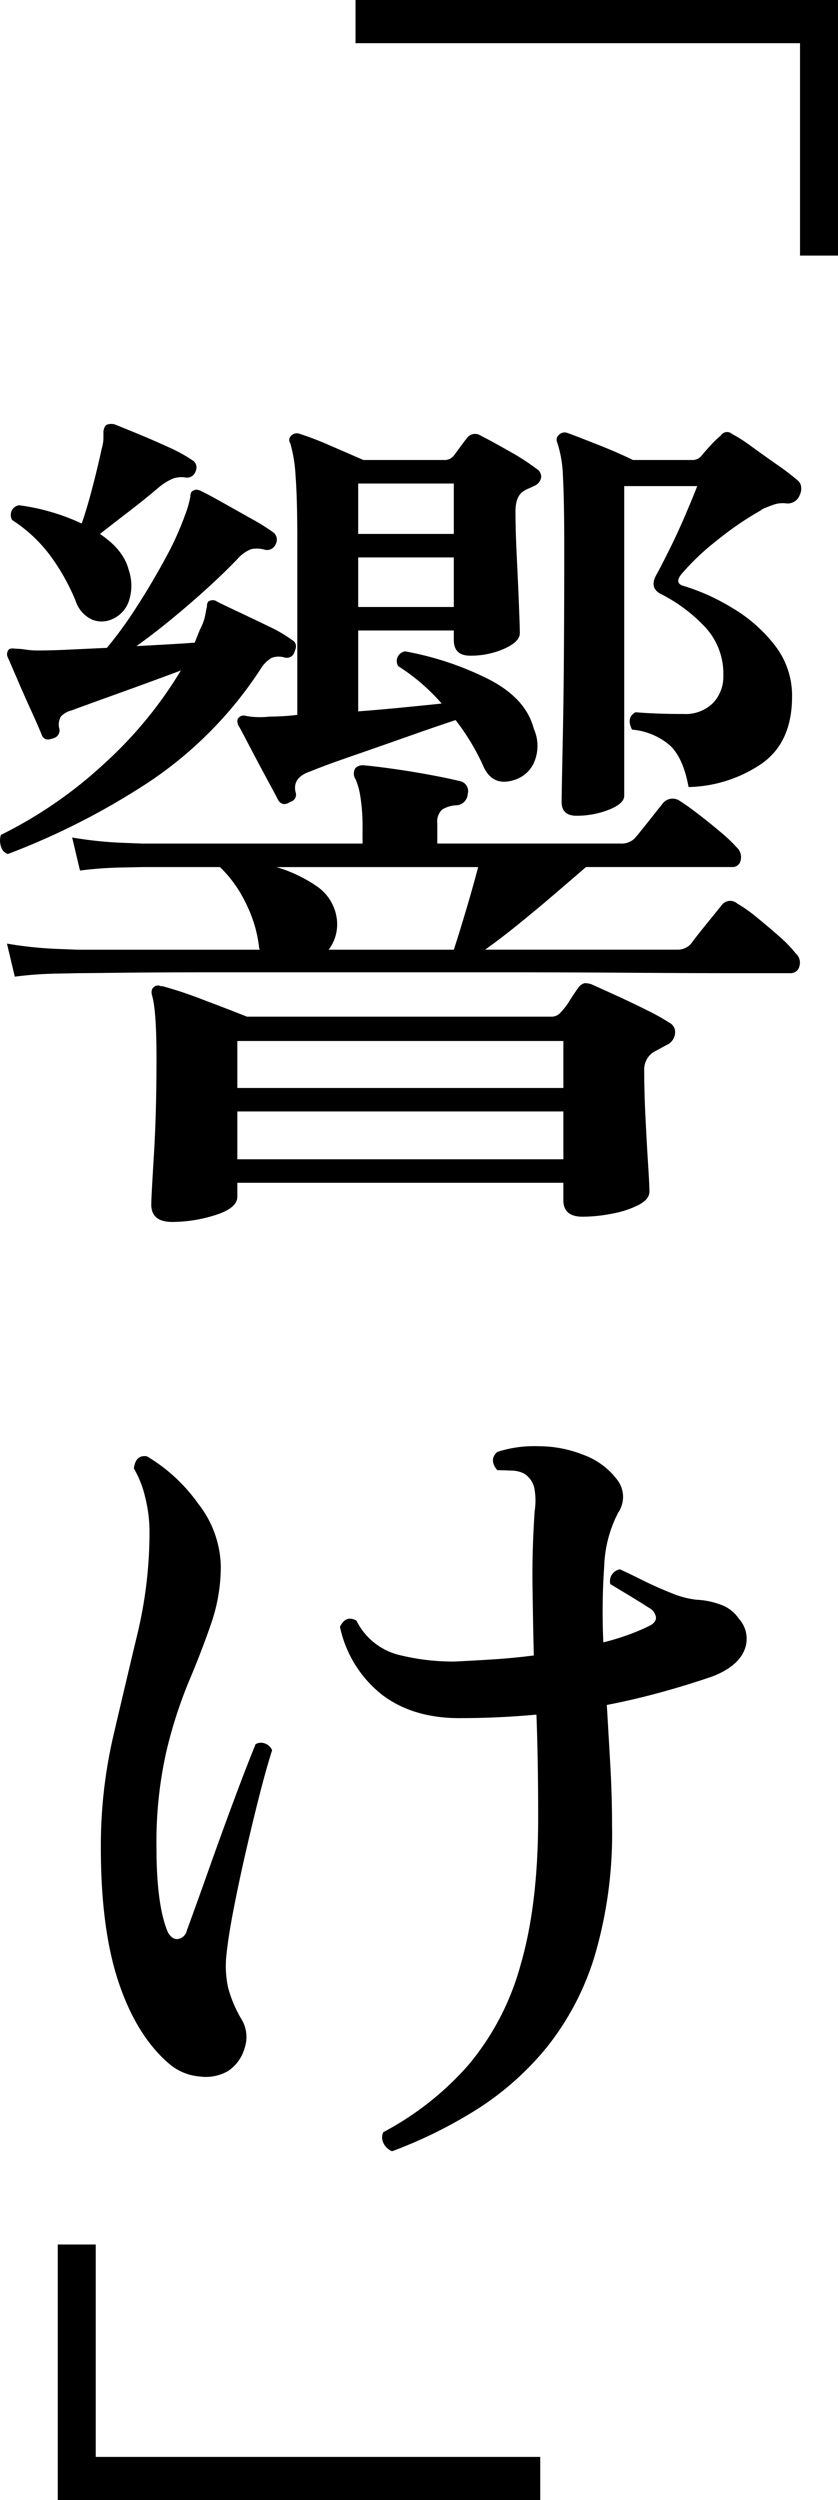 <svg xmlns="http://www.w3.org/2000/svg" width="133.016" height="396.668" viewBox="0 0 133.016 396.668">
  <g id="グループ_689" data-name="グループ 689" transform="translate(-905.968 -339.664)">
    <path id="パス_3077" data-name="パス 3077" d="M-36.708,11.04q-3.312,0-3.312-2.76,0-1.1.414-7.8t.414-15.387q0-7.59-.69-9.936-.276-.966.276-1.38a.946.946,0,0,1,1.1-.138h.276a63.8,63.8,0,0,1,6.417,2.139q4.209,1.587,6.969,2.691h48.3a1.838,1.838,0,0,0,1.518-.69,10.126,10.126,0,0,0,1.38-1.794q.69-1.1,1.38-2.07a1.8,1.8,0,0,1,1.035-.759,3.029,3.029,0,0,1,1.449.345q1.242.552,3.657,1.656t4.761,2.277a35.05,35.05,0,0,1,3.588,2,1.659,1.659,0,0,1,.9,1.656,2.234,2.234,0,0,1-1.173,1.794q-.552.276-1.035.552t-1.035.552a3.263,3.263,0,0,0-1.656,3.036q0,3.45.207,7.59T38.847,2q.207,3.243.207,4.209,0,1.242-1.725,2.139a15.585,15.585,0,0,1-4.209,1.38,24.628,24.628,0,0,1-4.692.483q-3.036,0-3.036-2.622V4.83h-51.75V7.038q0,1.794-3.45,2.9A22.529,22.529,0,0,1-36.708,11.04ZM-61.686-27.876l-1.242-5.244a61.5,61.5,0,0,0,7.659.828l3.519.138h28.98a.562.562,0,0,1-.138-.414,21.056,21.056,0,0,0-2.139-7.038,19.871,19.871,0,0,0-4.071-5.658H-41.262l-3.45.069a60.589,60.589,0,0,0-6.624.483l-1.242-5.244a61.5,61.5,0,0,0,7.659.828l3.519.138H-6.486v-2.346a30.224,30.224,0,0,0-.345-5.106A11.071,11.071,0,0,0-7.59-59.2,1.594,1.594,0,0,1-7.59-61a1.687,1.687,0,0,1,1.242-.414q1.656.138,4.623.552t5.934.966q2.967.552,4.623.966a1.635,1.635,0,0,1,1.38,2.07,1.891,1.891,0,0,1-1.794,1.794,4.6,4.6,0,0,0-2.277.69,2.6,2.6,0,0,0-.759,2.208v3.174H34.5a2.922,2.922,0,0,0,2.346-.966q.69-.828,2.277-2.829t2.139-2.691a2.012,2.012,0,0,1,2.622-.276q1.1.69,2.9,2.07T50.3-50.853a22.836,22.836,0,0,1,2.553,2.415,2.1,2.1,0,0,1,.69,2.07,1.3,1.3,0,0,1-1.38,1.1H28.98q-2.07,1.794-4.968,4.278t-5.8,4.83q-2.9,2.346-5.244,4h30.5a2.762,2.762,0,0,0,2.208-.966q.69-.966,2.484-3.174t2.346-2.9a1.682,1.682,0,0,1,2.484-.276,22.508,22.508,0,0,1,3.036,2.139q1.794,1.449,3.588,3.036A19.573,19.573,0,0,1,62.238-31.6a1.96,1.96,0,0,1,.621,2.07,1.407,1.407,0,0,1-1.449,1.1H51.888q-6.624,0-16.491-.069t-21.252-.069H-29.049q-9.453,0-15.525.069t-7.038.069l-3.45.069A60.59,60.59,0,0,0-61.686-27.876ZM-17.94-55.614q-1.242.828-1.932-.276-.276-.552-1.173-2.208t-2-3.726q-1.1-2.07-2-3.8t-1.173-2.139q-.276-.828,0-1.1a1.028,1.028,0,0,1,1.1-.414,9.592,9.592,0,0,0,1.587.207,12.928,12.928,0,0,0,2.277-.069q1.1,0,2.208-.069t2.208-.207V-96.6q0-7.176-.276-10.695a23.59,23.59,0,0,0-.828-5.175.922.922,0,0,1,.138-1.242,1.25,1.25,0,0,1,1.38-.276,50.36,50.36,0,0,1,4.83,1.863q3.036,1.311,5.244,2.277H6.486A1.838,1.838,0,0,0,8-110.538q.414-.552.966-1.311t1.1-1.449a1.584,1.584,0,0,1,2.208-.414q1.656.828,4.554,2.484a35.275,35.275,0,0,1,4.278,2.76,1.46,1.46,0,0,1,.759,1.38,1.793,1.793,0,0,1-1.173,1.38q-.552.276-.9.414a4.23,4.23,0,0,0-.759.414q-1.242.828-1.242,3.174,0,3.036.207,7.245t.345,7.728q.138,3.519.138,4.347,0,1.38-2.484,2.484a13.1,13.1,0,0,1-5.382,1.1Q8-78.8,8-81.282V-82.8H-7.176v12.834q3.588-.276,7.107-.621t6.141-.621a31.225,31.225,0,0,0-6.9-5.934,1.558,1.558,0,0,1,1.1-2.346,48.786,48.786,0,0,1,13.248,4.416q5.934,3.036,7.176,7.866a6.587,6.587,0,0,1,.138,5.106,4.991,4.991,0,0,1-2.9,2.9q-3.726,1.38-5.244-2.07A36.01,36.01,0,0,0,8.28-68.586Q4.554-67.344.069-65.757T-8.418-62.79q-4,1.38-6.348,2.346-2.9.966-2.346,3.312A1.162,1.162,0,0,1-17.94-55.614Zm45.4,2.208q-2.346,0-2.346-2.208,0-1.1.207-11.109T25.53-95.91q0-7.728-.207-11.316a18.936,18.936,0,0,0-.9-5.382,1.008,1.008,0,0,1,.276-1.242,1.25,1.25,0,0,1,1.38-.276q1.518.552,4.83,1.863t5.52,2.415h9.384a1.838,1.838,0,0,0,1.518-.69q.552-.69,1.518-1.725a13.1,13.1,0,0,1,1.518-1.449,1.18,1.18,0,0,1,1.794-.276,24.769,24.769,0,0,1,3.105,2q2,1.449,4.071,2.9a38.986,38.986,0,0,1,3.174,2.415,1.512,1.512,0,0,1,.621,1.1,2.227,2.227,0,0,1-.207,1.242,2.048,2.048,0,0,1-2.07,1.38,4.373,4.373,0,0,0-1.932.138q-.828.276-1.794.69a1.605,1.605,0,0,0-.414.276,50.726,50.726,0,0,0-7.038,4.83,38.821,38.821,0,0,0-5.52,5.244q-1.242,1.518.414,1.932A33.483,33.483,0,0,1,52.3-86.319,23.8,23.8,0,0,1,59-80.385a12.93,12.93,0,0,1,2.691,8.073q0,7.314-4.9,10.695A21.409,21.409,0,0,1,45.264-57.96q-.828-4.554-2.9-6.555a10.583,10.583,0,0,0-6.072-2.553q-.966-1.932.552-2.76,1.656.138,3.519.207t4.071.069a6.2,6.2,0,0,0,4.692-1.725,6.025,6.025,0,0,0,1.656-4.347,10.838,10.838,0,0,0-2.967-7.8,25.348,25.348,0,0,0-6.693-5.037q-2.208-.966-.966-3.174.69-1.242,2-3.864t2.553-5.52q1.242-2.9,1.932-4.692H35.052V-56.58q0,1.242-2.415,2.208A13.8,13.8,0,0,1,27.462-53.406ZM-62.79-47.334a1.691,1.691,0,0,1-1.1-1.242,2.98,2.98,0,0,1,0-1.794A69.026,69.026,0,0,0-47.4-61.755a65.478,65.478,0,0,0,12.075-14.7q-4.416,1.656-9.591,3.519t-7.8,2.829a3.4,3.4,0,0,0-1.656.966,2.549,2.549,0,0,0-.276,1.794,1.279,1.279,0,0,1-.966,1.656q-1.38.552-1.794-.552-.552-1.38-1.656-3.795t-2.139-4.83q-1.035-2.415-1.587-3.657a1.143,1.143,0,0,1,.138-1.242q.276-.276,1.1-.138a10.579,10.579,0,0,1,1.587.138,13.228,13.228,0,0,0,2,.138q2.07,0,4.968-.138t5.934-.276a63.687,63.687,0,0,0,4.623-6.348q2.415-3.726,4.554-7.659a48.532,48.532,0,0,0,3.243-7.107,16.6,16.6,0,0,0,.828-2.9q0-.828.552-.966.414-.276,1.242.138,1.38.69,3.588,1.932l4.416,2.484a31.908,31.908,0,0,1,3.312,2.07,1.458,1.458,0,0,1,.414,1.932,1.458,1.458,0,0,1-1.794.828,4.585,4.585,0,0,0-2.07-.069,5.7,5.7,0,0,0-2.208,1.587q-3.174,3.312-7.659,7.176t-8.349,6.624q2.622-.138,5.037-.276t4.209-.276l.828-2.07a8.454,8.454,0,0,0,.828-2.208q.138-.828.276-1.38,0-.828.414-.966a1.2,1.2,0,0,1,1.242.138q1.1.552,3.45,1.656t4.761,2.277a21.379,21.379,0,0,1,3.657,2.139q.966.552.414,1.794a1.279,1.279,0,0,1-1.656.966,3.185,3.185,0,0,0-2,.069,5,5,0,0,0-1.725,1.725,62.674,62.674,0,0,1-17.6,17.871A114.329,114.329,0,0,1-62.79-47.334ZM-26.358,1.1h51.75v-7.59h-51.75Zm0-11.316h51.75v-7.452h-51.75ZM-46.23-84.594a4,4,0,0,1-3.174.069,4.883,4.883,0,0,1-2.622-2.967A33.531,33.531,0,0,0-56.1-94.737a23.282,23.282,0,0,0-6-5.589,1.558,1.558,0,0,1,1.1-2.346,34.05,34.05,0,0,1,9.936,2.9q.828-2.346,1.725-5.8t1.449-6.072a6.185,6.185,0,0,0,.276-1.656v-1.1q.138-.966.69-1.1a2.209,2.209,0,0,1,1.1,0q1.38.552,3.726,1.518t4.761,2.07a24.684,24.684,0,0,1,3.795,2.07,1.344,1.344,0,0,1,.552,1.794,1.419,1.419,0,0,1-1.656.966,4.09,4.09,0,0,0-2,.207,9.391,9.391,0,0,0-2.277,1.449q-1.932,1.656-4.623,3.726t-4.623,3.588q3.726,2.484,4.554,5.658a7.772,7.772,0,0,1,.069,4.9A4.8,4.8,0,0,1-46.23-84.594Zm34.362,52.44H8q.69-2.07,1.863-6t2-7.107H-20.148A22.654,22.654,0,0,1-13.869-42.3a7.4,7.4,0,0,1,3.243,4.9A6.666,6.666,0,0,1-11.868-32.154Zm4.692-65.964H8v-8H-7.176Zm0,11.592H8v-7.866H-7.176Zm5.382,245.012a2.571,2.571,0,0,1-1.38-1.311,1.9,1.9,0,0,1,0-1.725,47.558,47.558,0,0,0,13.593-10.764,41.881,41.881,0,0,0,8.211-15.87q2.76-9.522,2.76-23.184,0-4.83-.069-8.832t-.207-7.59q-3.036.276-6,.414t-5.727.138q-7.59.138-12.627-3.588a18.605,18.605,0,0,1-6.831-10.9q.966-1.932,2.622-.966A10.338,10.338,0,0,0-.9,79.688a35.524,35.524,0,0,0,9.039,1.1q2.9-.138,6.141-.345t6.417-.621q-.138-5.934-.207-11.316t.345-11.592a10.775,10.775,0,0,0-.069-3.726,3.65,3.65,0,0,0-1.587-2.208,4.4,4.4,0,0,0-2-.483q-1.311-.069-2.277-.069-1.38-1.656,0-2.9a19.085,19.085,0,0,1,6.624-.9,19,19,0,0,1,6.9,1.311,11.737,11.737,0,0,1,5.451,3.933,4.451,4.451,0,0,1,.207,5.313,19.778,19.778,0,0,0-2.208,8.487,103.506,103.506,0,0,0-.138,12.075,38.915,38.915,0,0,0,4.071-1.242,32.733,32.733,0,0,0,3.243-1.38q1.1-.552,1.035-1.38a2.116,2.116,0,0,0-1.173-1.518q-.828-.552-2.76-1.725t-3.312-2a1.92,1.92,0,0,1,1.518-2.346q1.242.552,3.45,1.656t4.623,2.07a14.7,14.7,0,0,0,4.071,1.1,12.6,12.6,0,0,1,4.485,1.035,6.039,6.039,0,0,1,2.277,2,4.7,4.7,0,0,1,.828,5.037q-1.1,2.553-4.968,4.071-4,1.38-8.28,2.553t-8.556,2q.276,4.692.552,9.522t.276,9.522A68.622,68.622,0,0,1,30.36,127.5,43.331,43.331,0,0,1,22.7,142.064a46.354,46.354,0,0,1-11.178,9.867A73.071,73.071,0,0,1-1.794,158.486Zm-26.082-12.7a7.152,7.152,0,0,1-4.554.828,8.49,8.49,0,0,1-4.83-2.07q-5.106-4.416-7.935-12.834t-2.829-21.39A76.937,76.937,0,0,1-46.092,92.8q1.932-8.28,3.864-16.353A69.444,69.444,0,0,0-40.3,60.23a22.684,22.684,0,0,0-.69-5.52,16.2,16.2,0,0,0-1.794-4.554q.276-2.208,2.07-1.932a26.641,26.641,0,0,1,8.142,7.521,16.609,16.609,0,0,1,3.588,9.867A27.826,27.826,0,0,1-30.5,74.72q-1.518,4.416-3.588,9.315a72.047,72.047,0,0,0-3.588,11.247,65.338,65.338,0,0,0-1.518,15.042q0,9.108,1.794,13.386.69,1.242,1.656,1.1a1.759,1.759,0,0,0,1.38-1.38q1.518-4.14,3.45-9.591t3.933-10.833q2-5.382,3.519-9.108a1.763,1.763,0,0,1,1.587-.069,1.9,1.9,0,0,1,1.035,1.035q-.966,3.036-2.07,7.383t-2.208,9.177q-1.1,4.83-1.932,9.177t-1.1,7.383a16.169,16.169,0,0,0,.345,4.623,20.058,20.058,0,0,0,2,4.761,5.463,5.463,0,0,1,.621,4.692A6.5,6.5,0,0,1-27.876,145.79Z" transform="translate(970 522.498)"/>
    <path id="パス_3078" data-name="パス 3078" d="M16.166-37.4v-76.583H56.718v6.028h-33.7V-37.4Z" transform="translate(925 323.498) rotate(90)"/>
    <path id="パス_3079" data-name="パス 3079" d="M-56.718,9.864V3.836h33.7V-66.719h6.85V9.864Z" transform="translate(925 752.498) rotate(90)"/>
  </g>
</svg>
